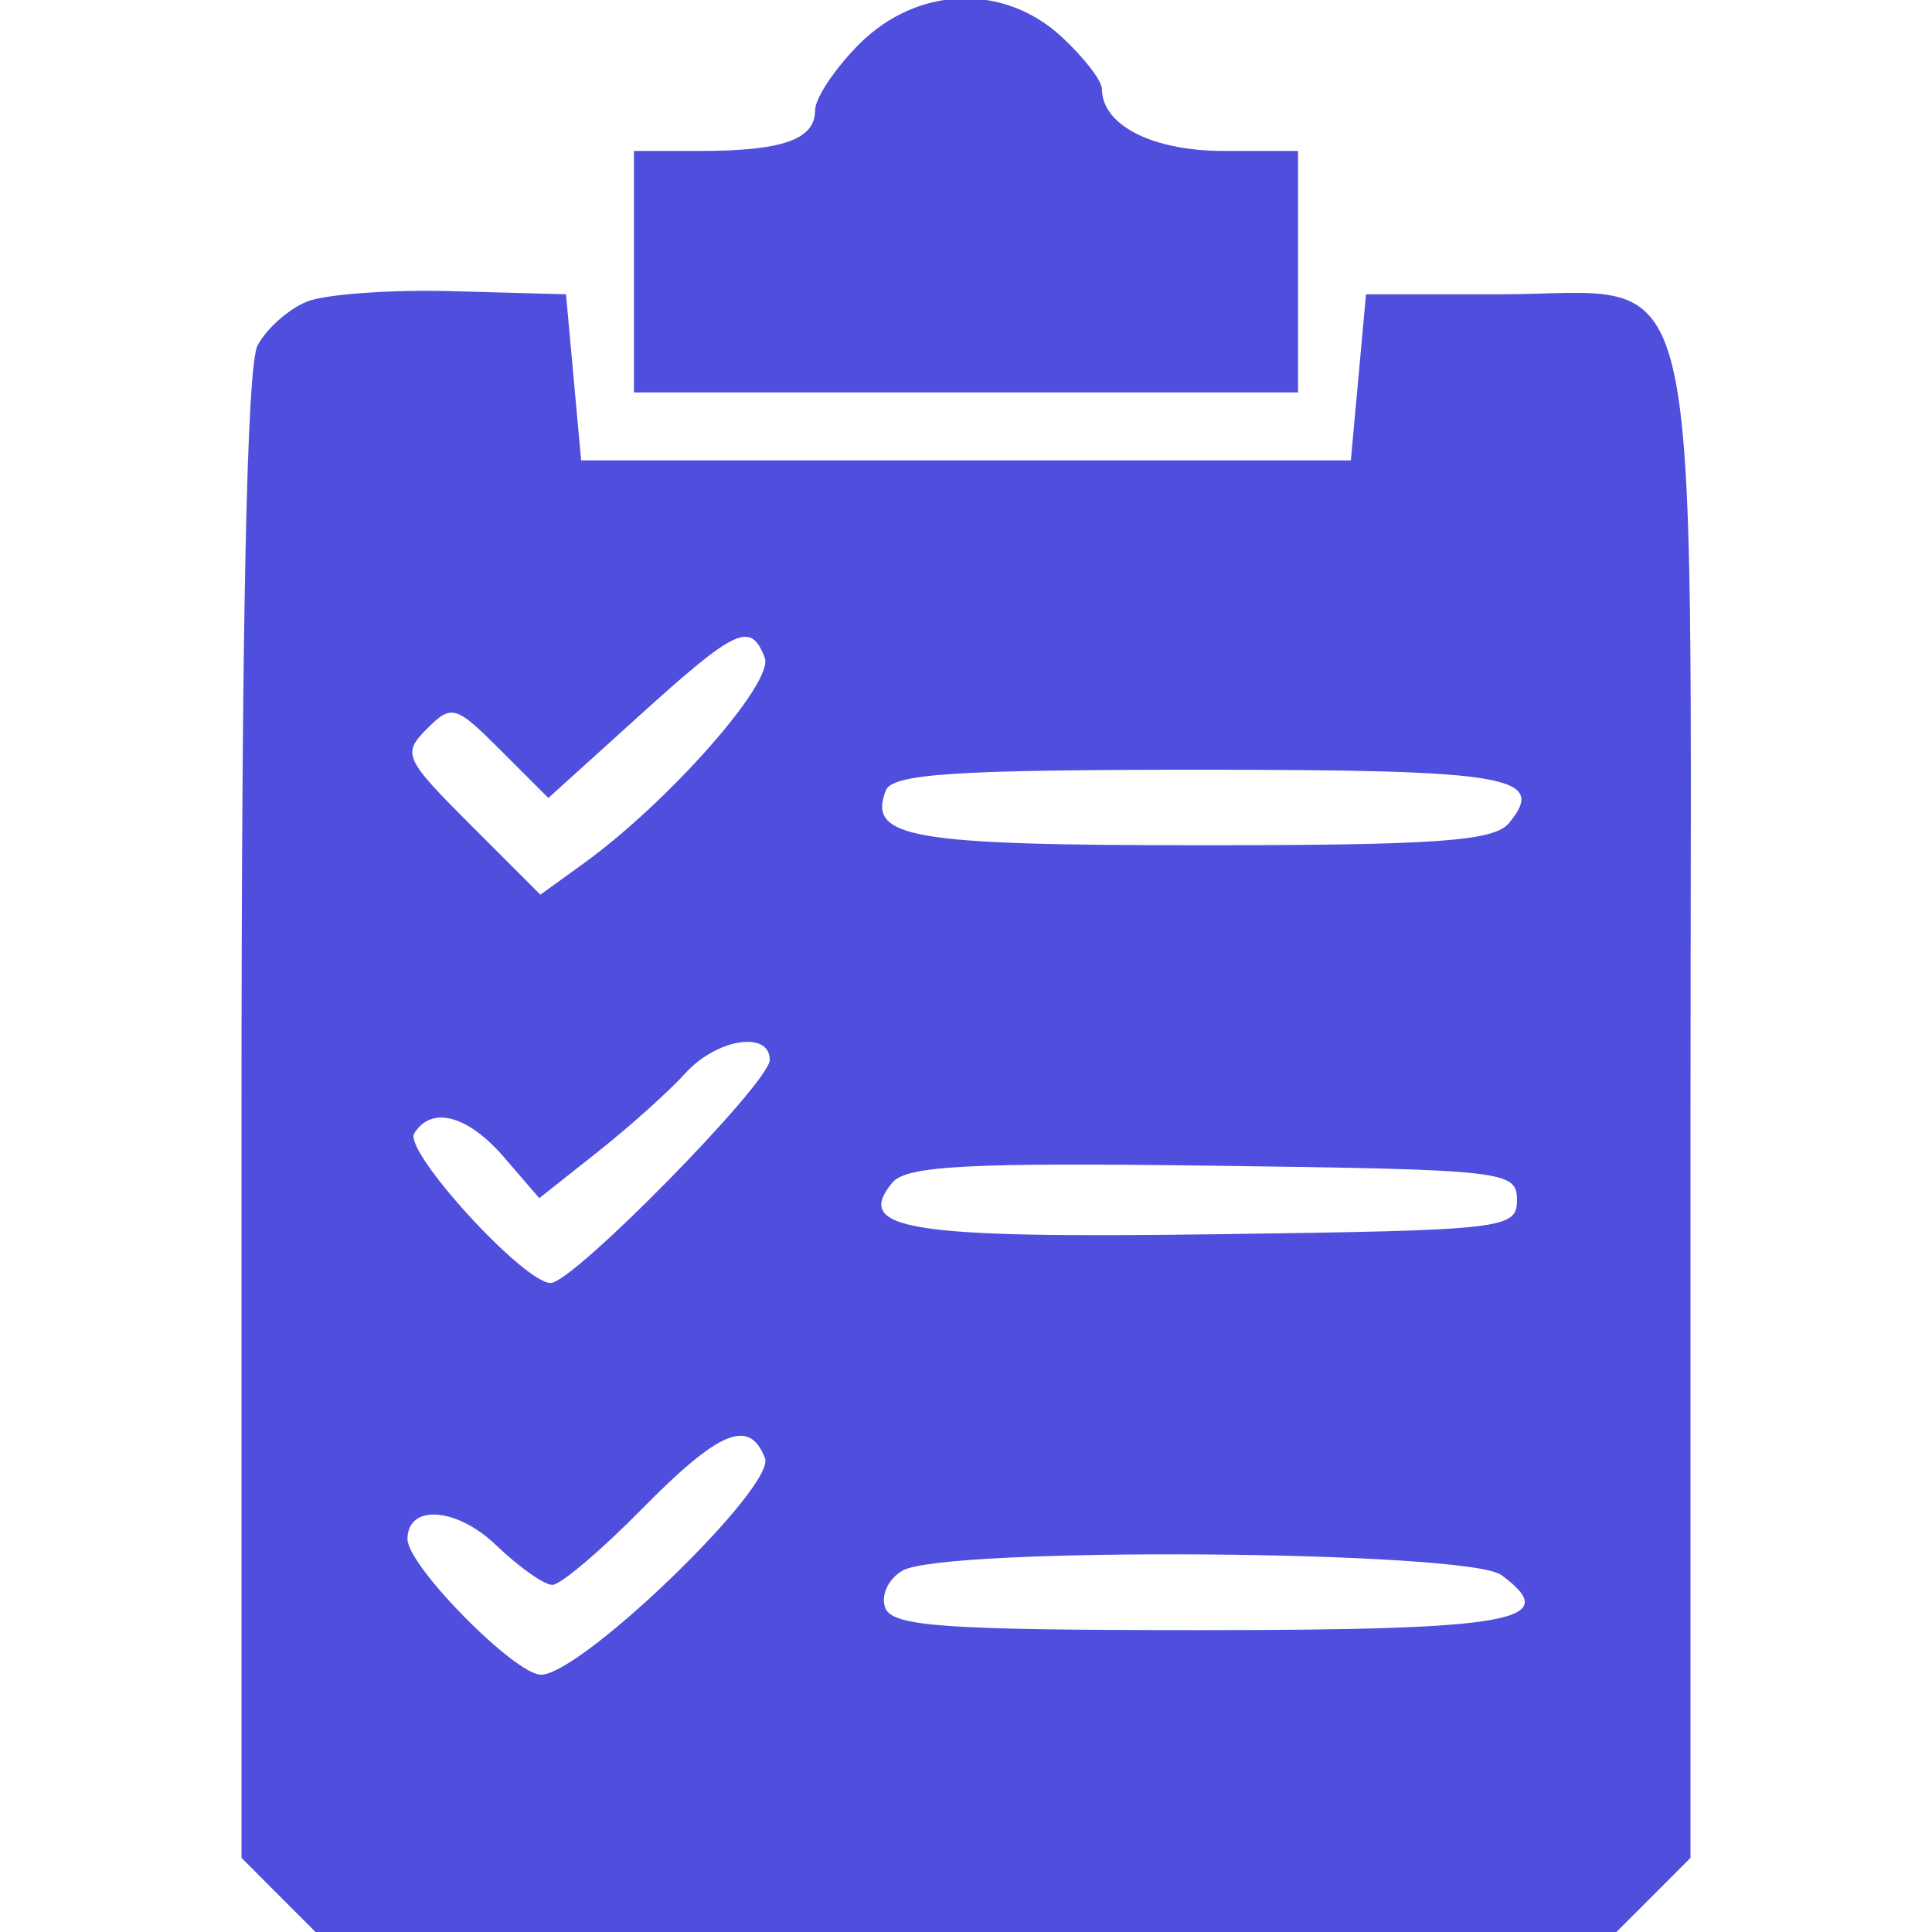 <svg width="24" height="24" viewBox="0 0 24 24" fill="none" xmlns="http://www.w3.org/2000/svg">
<g clip-path="url(#clip0_408_275)">
<path fill-rule="evenodd" clip-rule="evenodd" d="M10.673 0.548C10.372 0.85 10.125 1.22 10.125 1.372C10.125 1.732 9.721 1.875 8.703 1.875H7.875V3.375V4.875H12H16.125V3.375V1.875H15.201C14.314 1.875 13.688 1.555 13.688 1.103C13.688 1.002 13.464 0.713 13.191 0.46C12.466 -0.212 11.396 -0.174 10.673 0.548ZM3.809 3.748C3.584 3.84 3.31 4.084 3.2 4.29C3.066 4.539 3 7.714 3 13.871V23.079L3.46 23.54L3.92 24H12H20.08L20.54 23.54L21 23.079V13.81C21 2.746 21.213 3.656 18.626 3.656H16.969L16.875 4.687L16.781 5.719H12H7.219L7.125 4.687L7.031 3.656L5.625 3.617C4.852 3.596 4.034 3.655 3.809 3.748ZM7.938 8.894L6.812 9.913L6.22 9.321C5.658 8.759 5.612 8.746 5.303 9.054C4.995 9.363 5.022 9.424 5.846 10.247L6.713 11.114L7.247 10.728C8.309 9.961 9.617 8.476 9.5 8.171C9.326 7.716 9.15 7.797 7.938 8.894ZM11.003 9.821C10.778 10.409 11.304 10.5 14.921 10.5C17.84 10.5 18.559 10.449 18.743 10.227C19.227 9.644 18.756 9.562 14.915 9.562C11.849 9.562 11.083 9.613 11.003 9.821ZM8.513 13.333C8.317 13.551 7.828 13.989 7.428 14.307L6.699 14.884L6.265 14.38C5.811 13.852 5.361 13.732 5.145 14.08C5.01 14.299 6.505 15.938 6.841 15.938C7.119 15.938 9.562 13.45 9.562 13.167C9.562 12.798 8.902 12.903 8.513 13.333ZM11.086 14.69C10.599 15.277 11.276 15.385 15.118 15.332C18.702 15.283 18.844 15.267 18.844 14.906C18.844 14.545 18.702 14.529 15.073 14.481C12.039 14.44 11.26 14.481 11.086 14.69ZM7.969 18.75C7.461 19.266 6.962 19.688 6.861 19.688C6.76 19.688 6.445 19.466 6.162 19.194C5.67 18.723 5.062 18.681 5.062 19.119C5.062 19.453 6.404 20.813 6.725 20.804C7.236 20.789 9.637 18.465 9.503 18.115C9.31 17.612 8.938 17.766 7.969 18.75ZM11.211 19.511C11.034 19.614 10.938 19.821 10.997 19.974C11.085 20.205 11.73 20.25 14.915 20.25C18.801 20.25 19.428 20.135 18.649 19.565C18.229 19.258 11.726 19.21 11.211 19.511Z" fill="#4F4EDD"/>
</g>
<defs>
<clipPath id="clip0_408_275">
<rect width="24" height="24" fill="white"/>
</clipPath>
</defs>
</svg>
